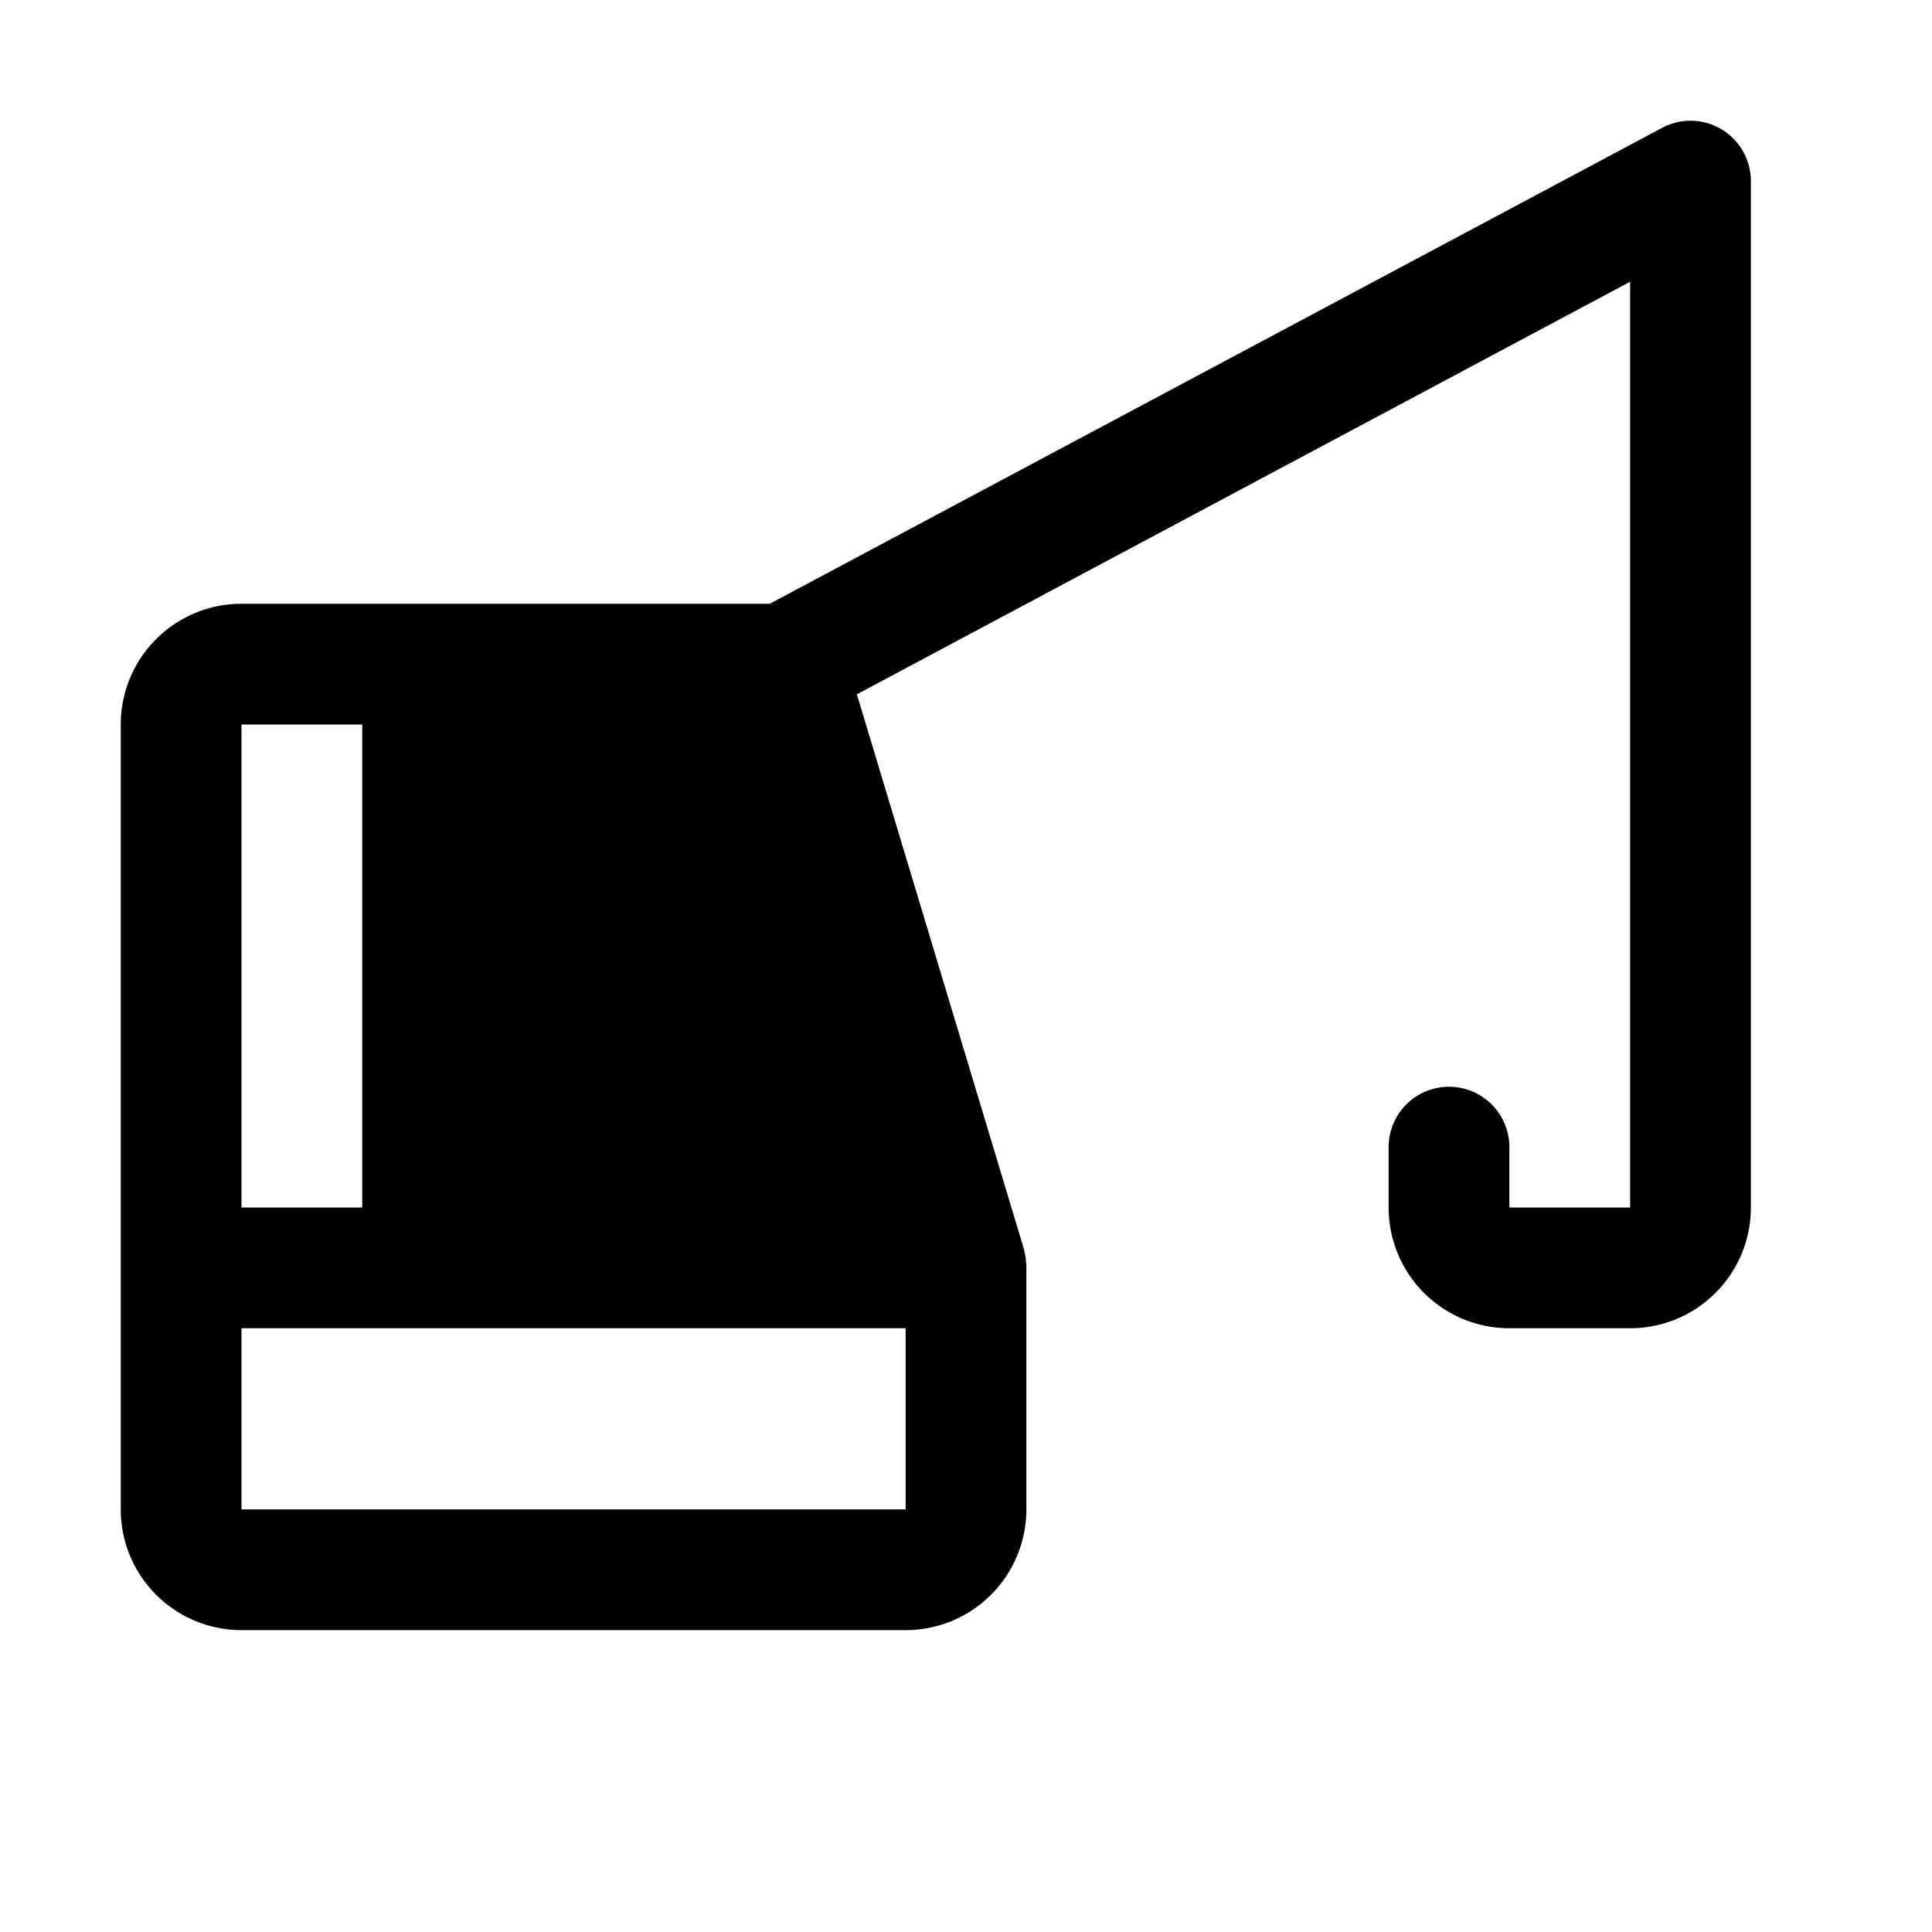 <svg xmlns="http://www.w3.org/2000/svg" viewBox="0 0 256 256"><rect width="256" height="256" fill="none"/><path d="M228.12,17.14a8,8,0,0,0-7.88-.2L102,80H32A16,16,0,0,0,16,96V200a16,16,0,0,0,16,16h88a16,16,0,0,0,16-16V168a7.31,7.31,0,0,0-.08-1.05l0-.24a9.6,9.6,0,0,0-.22-1,.09.09,0,0,0,0-.05v0a.64.64,0,0,1,0-.07L113.54,92,216,37.33V160H200v-8a8,8,0,0,0-16,0v8a16,16,0,0,0,16,16h16a16,16,0,0,0,16-16V24A8,8,0,0,0,228.12,17.14ZM48,96v64H32V96ZM32,200h0V176h88v24Z"/></svg>